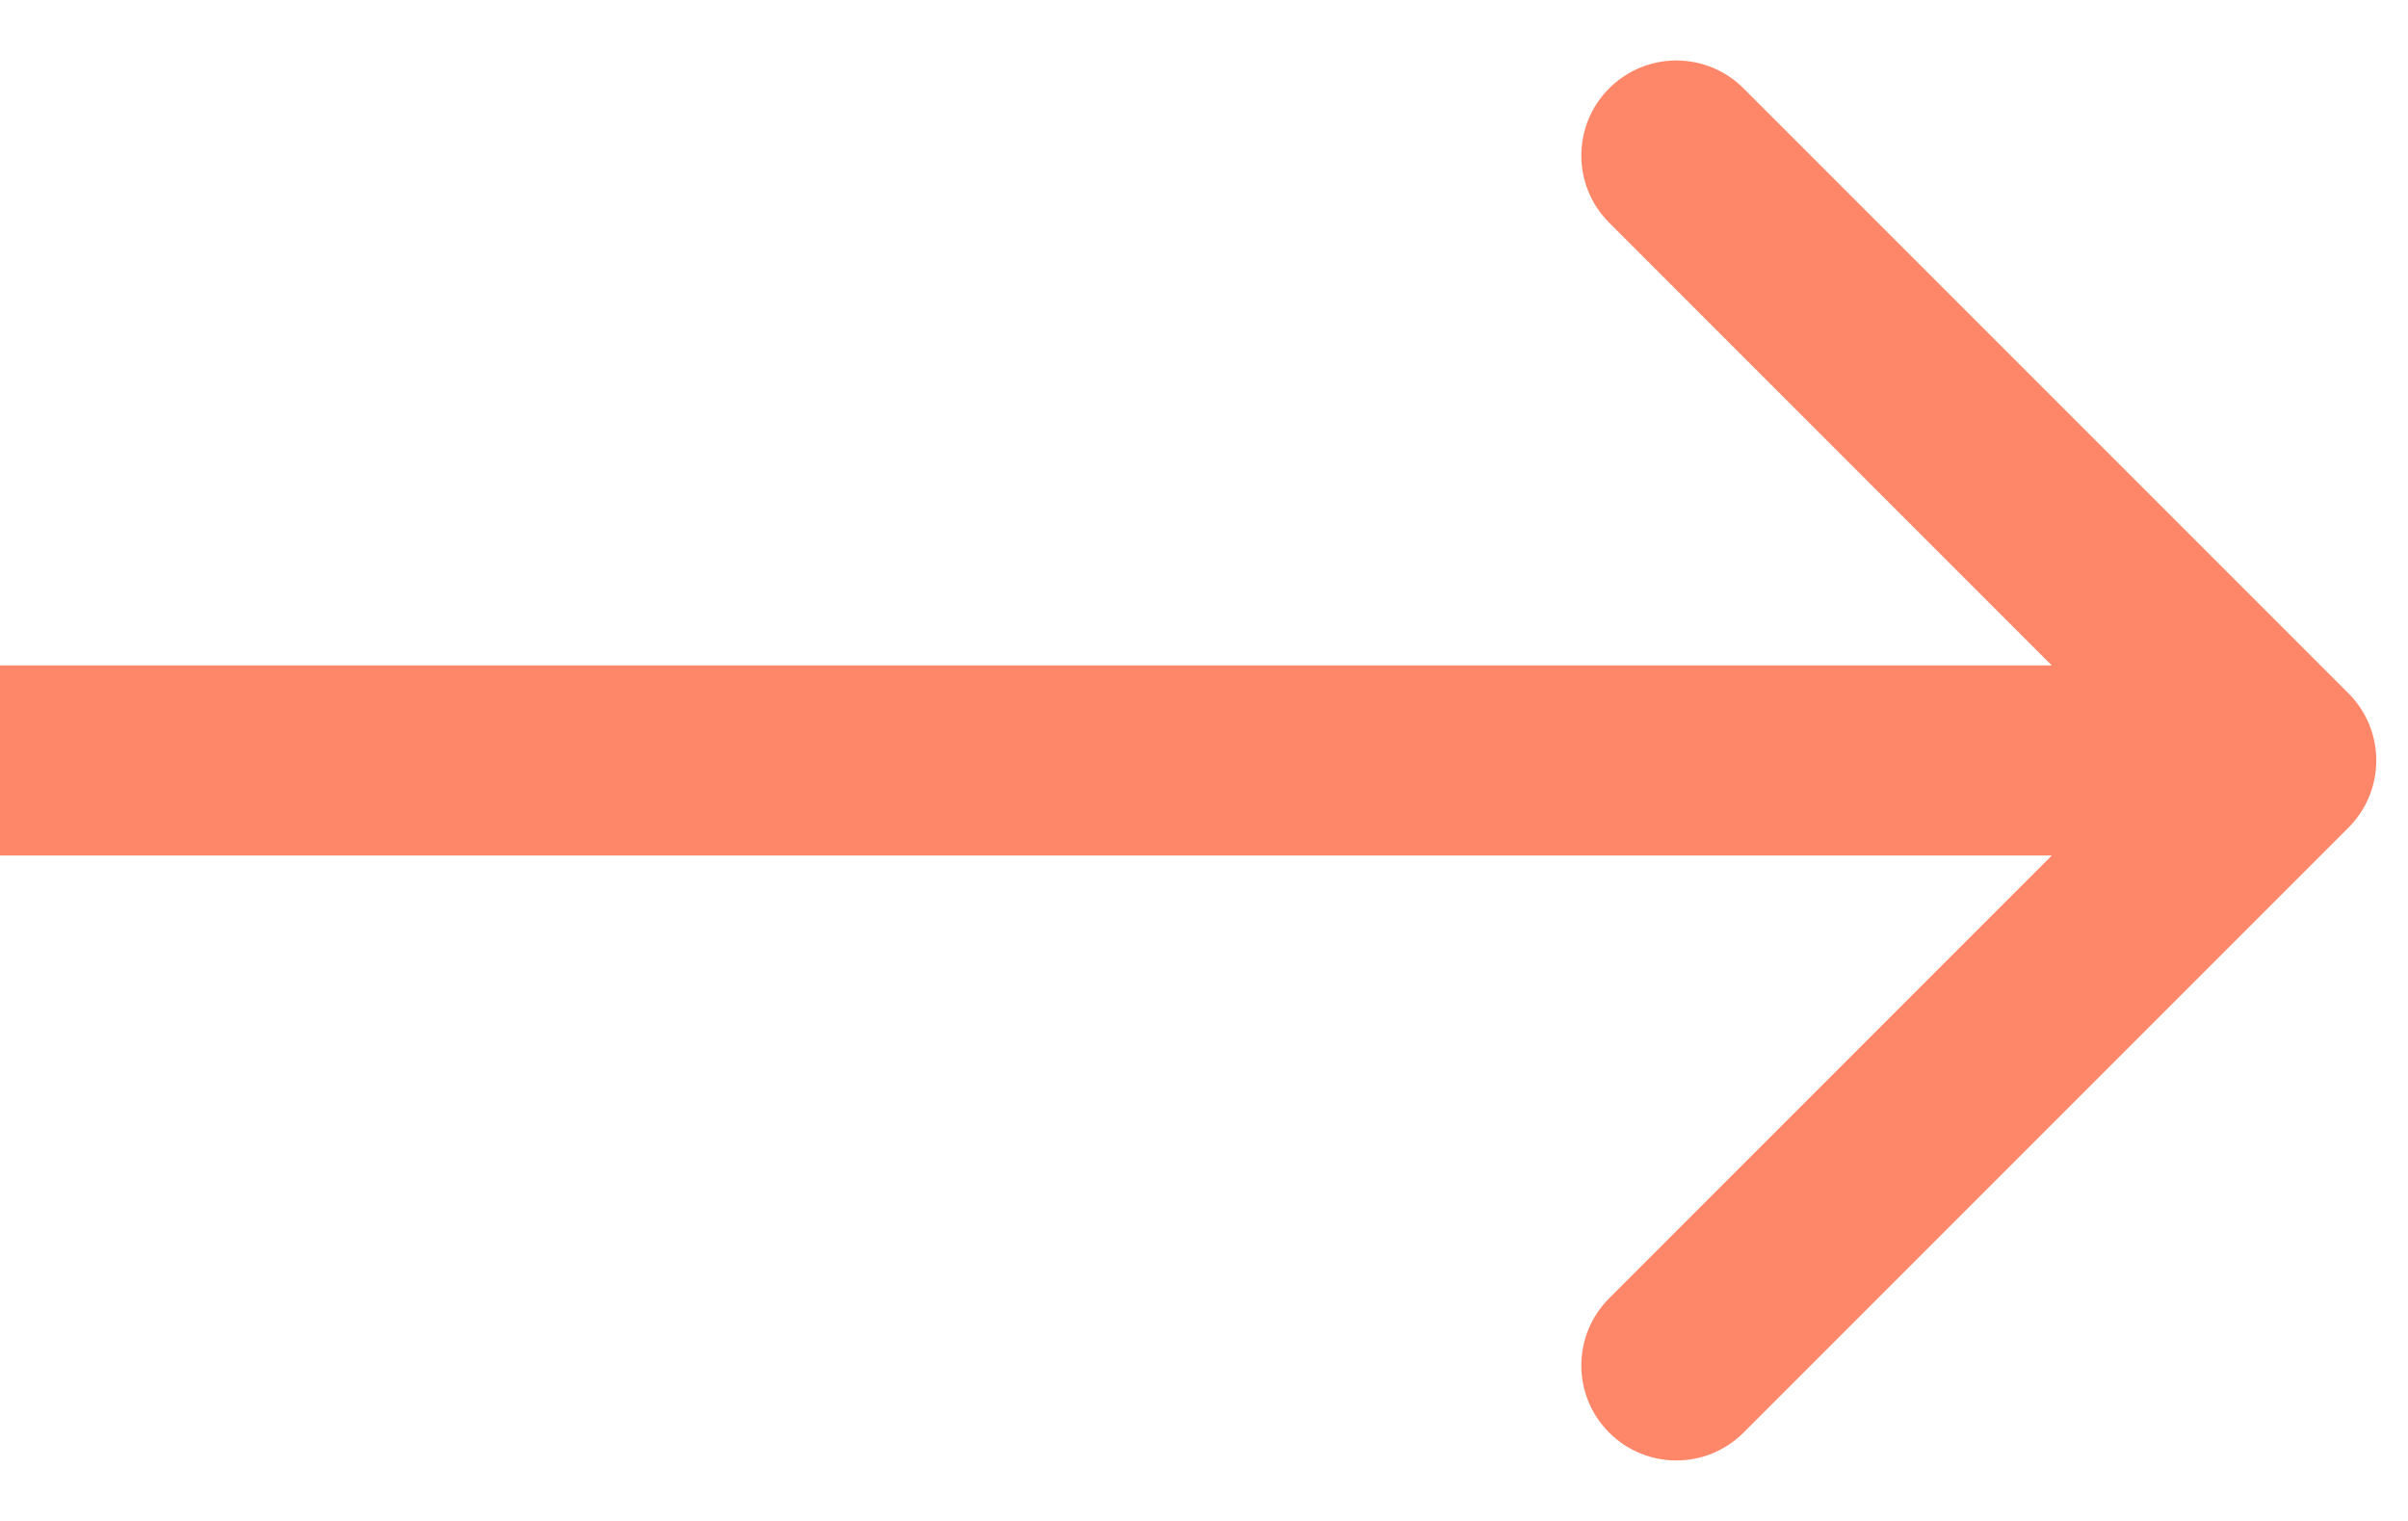 <?xml version="1.0" encoding="UTF-8"?> <svg xmlns="http://www.w3.org/2000/svg" width="19" height="12" viewBox="0 0 19 12" fill="none"><path fill-rule="evenodd" clip-rule="evenodd" d="M13.757 0.697L18.53 5.47C18.823 5.763 18.823 6.237 18.53 6.53L13.757 11.303C13.464 11.596 12.99 11.596 12.697 11.303C12.404 11.01 12.404 10.536 12.697 10.243L16.189 6.75L-5.48401e-07 6.75L-4.17267e-07 5.25L16.189 5.25L12.697 1.757C12.404 1.464 12.404 0.99 12.697 0.697C12.99 0.404 13.464 0.404 13.757 0.697Z" fill="#FF8769"></path></svg> 